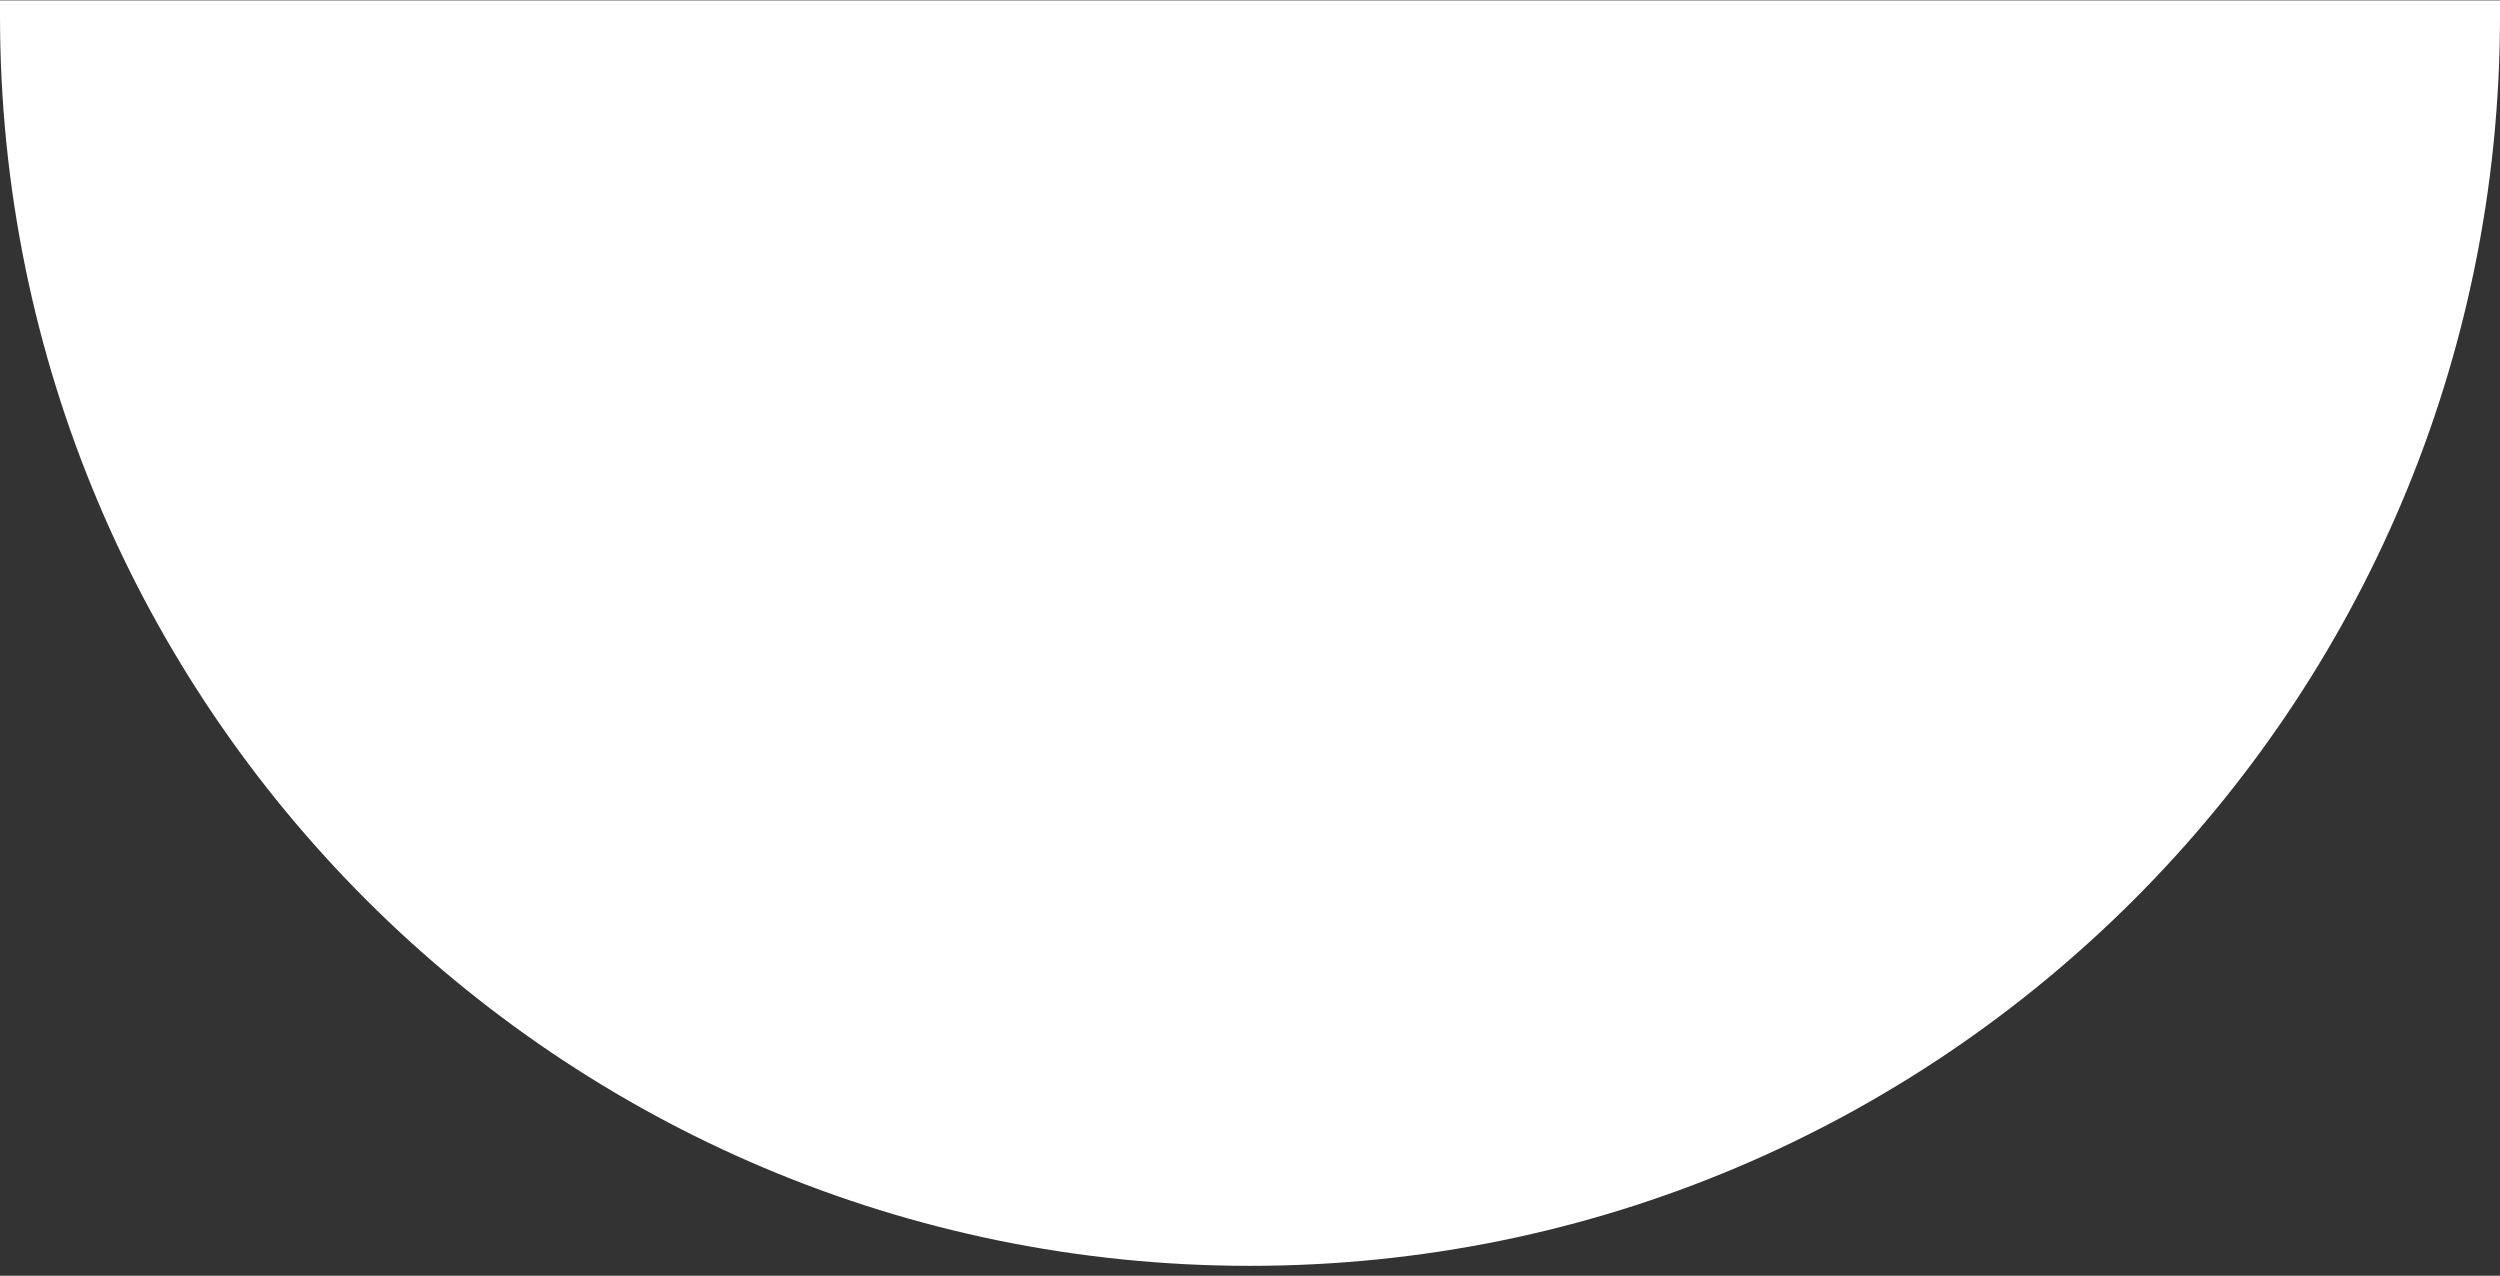 <svg width="243" height="124" viewBox="0 0 243 124" fill="none" xmlns="http://www.w3.org/2000/svg">
<rect x="0" y="0" width="243" height="124" fill="#333333" stroke="none"/>
<path d="M0 0.04H243V1.54C243 68.643 188.603 123.04 121.5 123.04C54.397 123.04 0 68.643 0 1.54V0.04Z" fill="white"/>
</svg>
